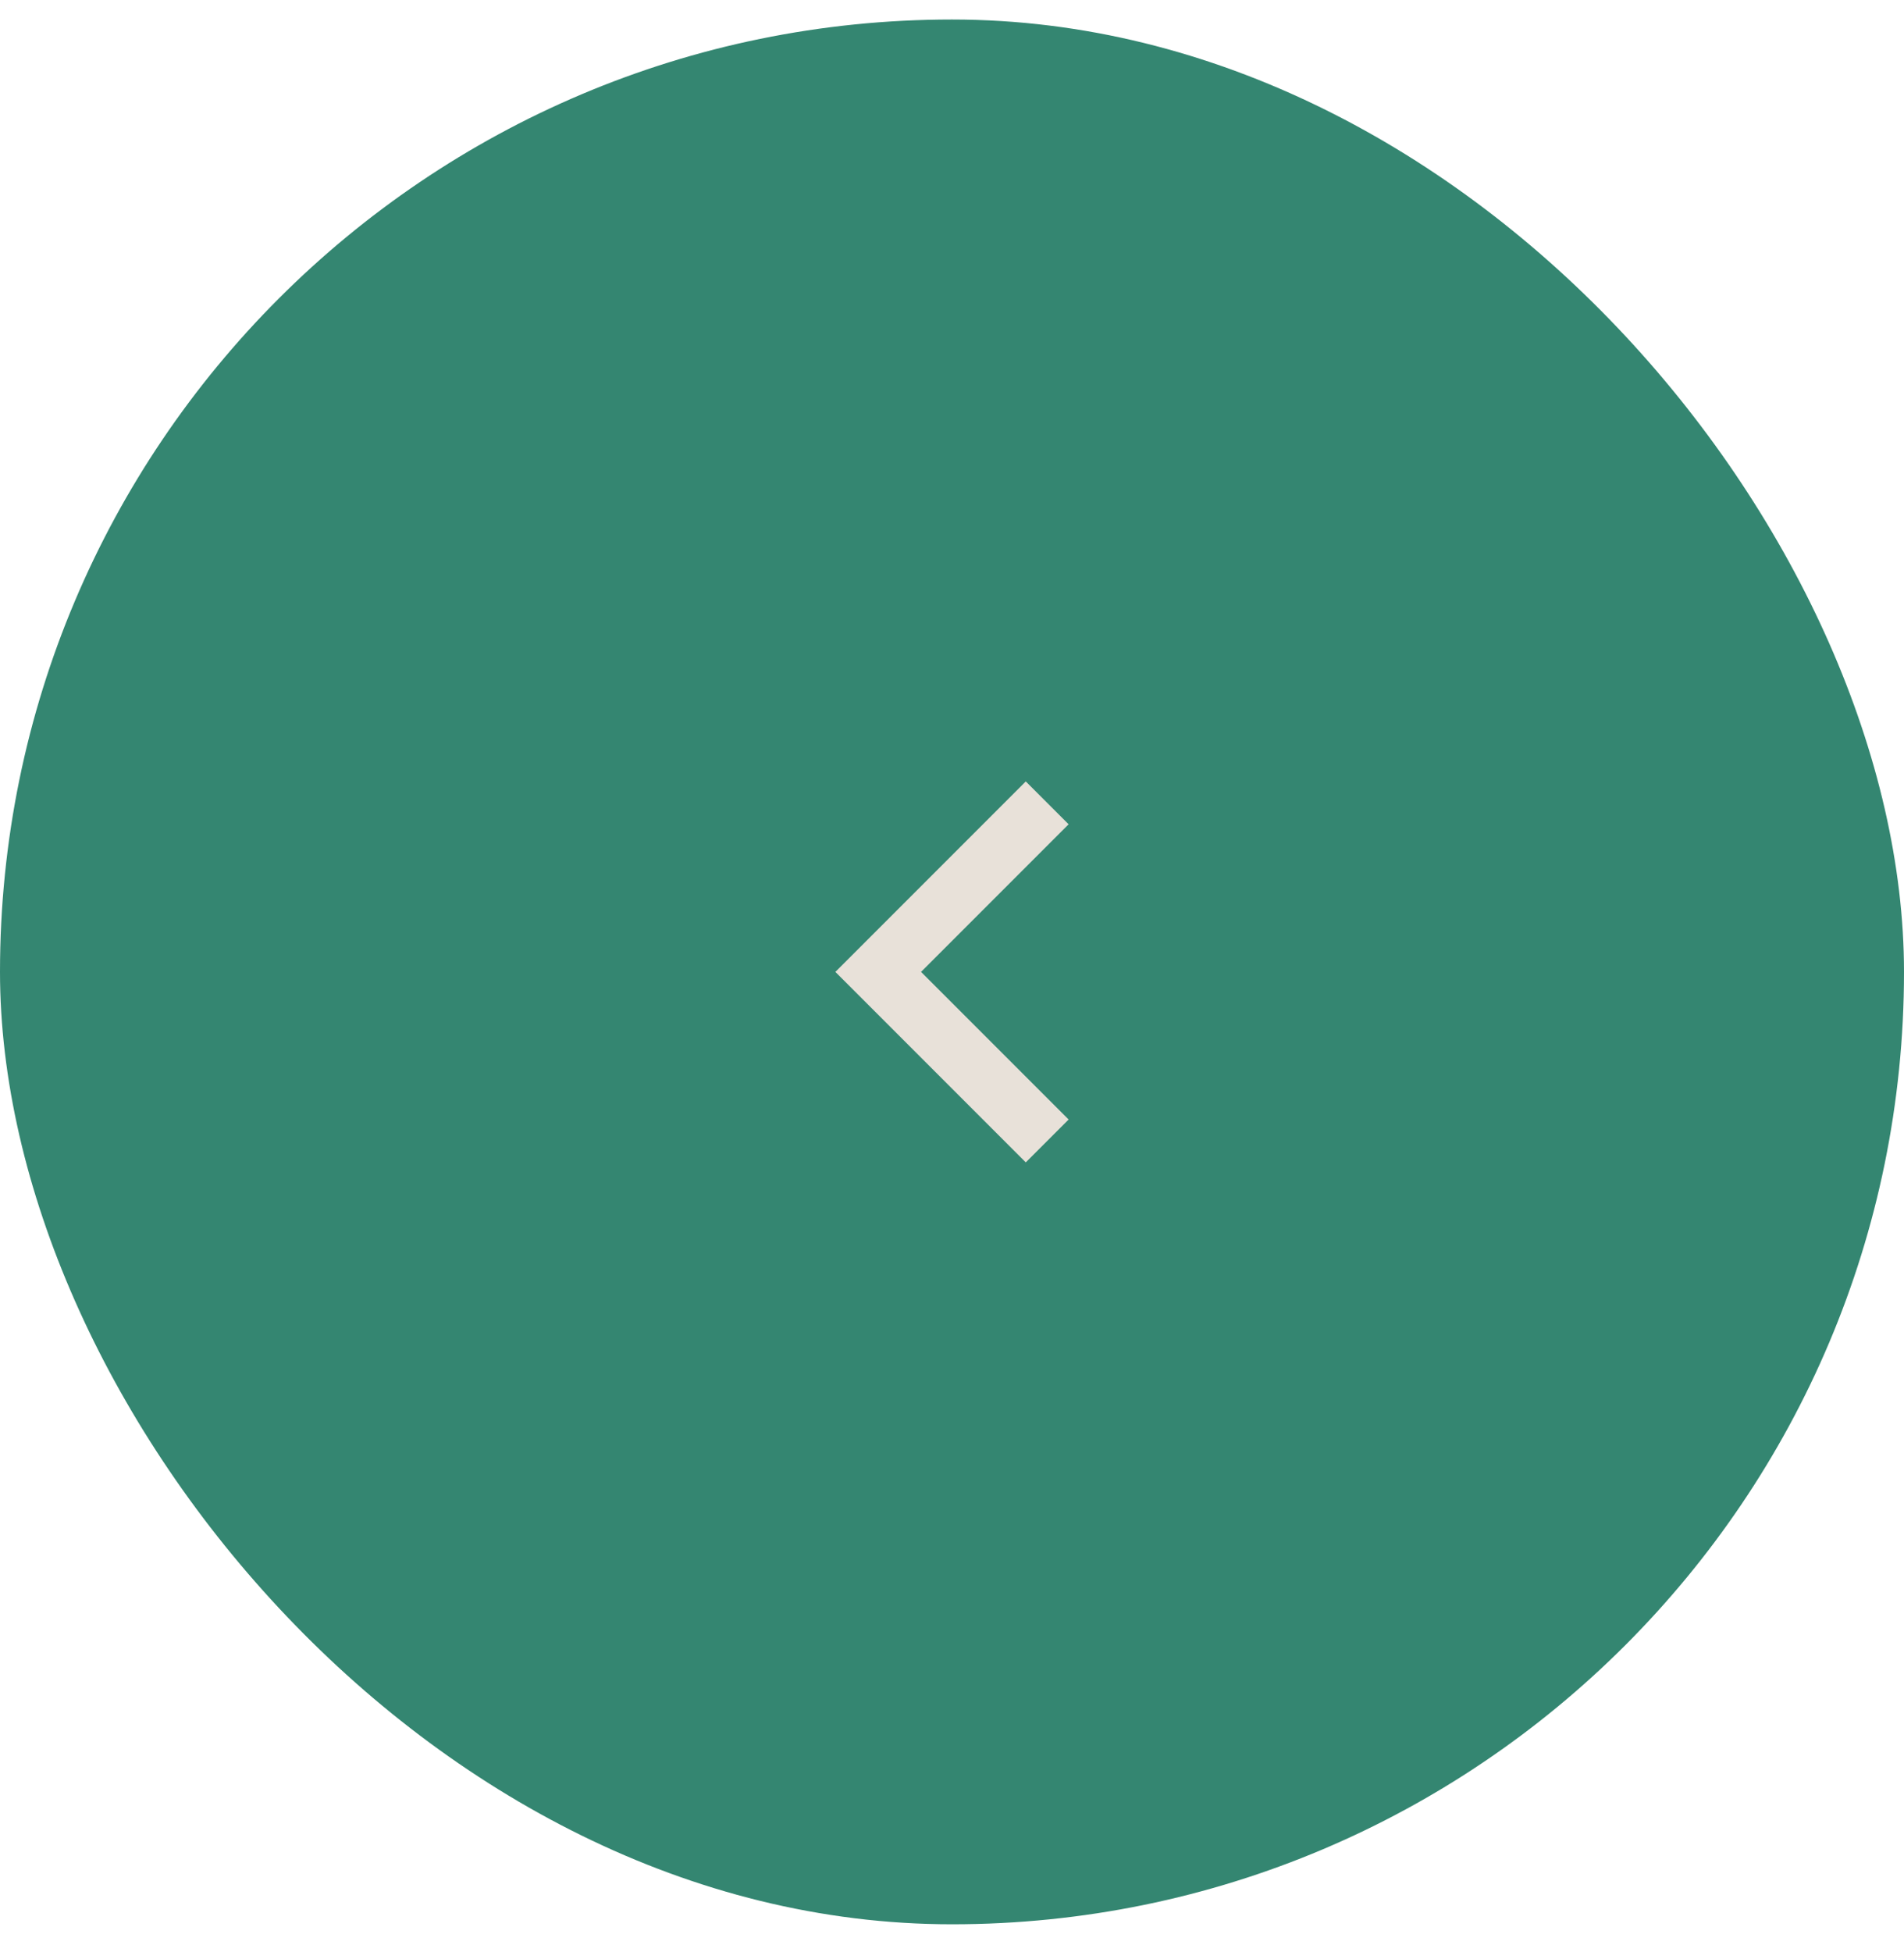 <?xml version="1.0" encoding="UTF-8"?> <svg xmlns="http://www.w3.org/2000/svg" width="40" height="41" viewBox="0 0 40 41" fill="none"><rect y="0.41" width="40" height="40" rx="20" fill="#348671"></rect><path d="M19.35 20.41L22.45 23.51L21.55 24.41L17.55 20.41L21.55 16.41L22.45 17.31L19.35 20.41Z" fill="#E8E1D9"></path></svg> 
